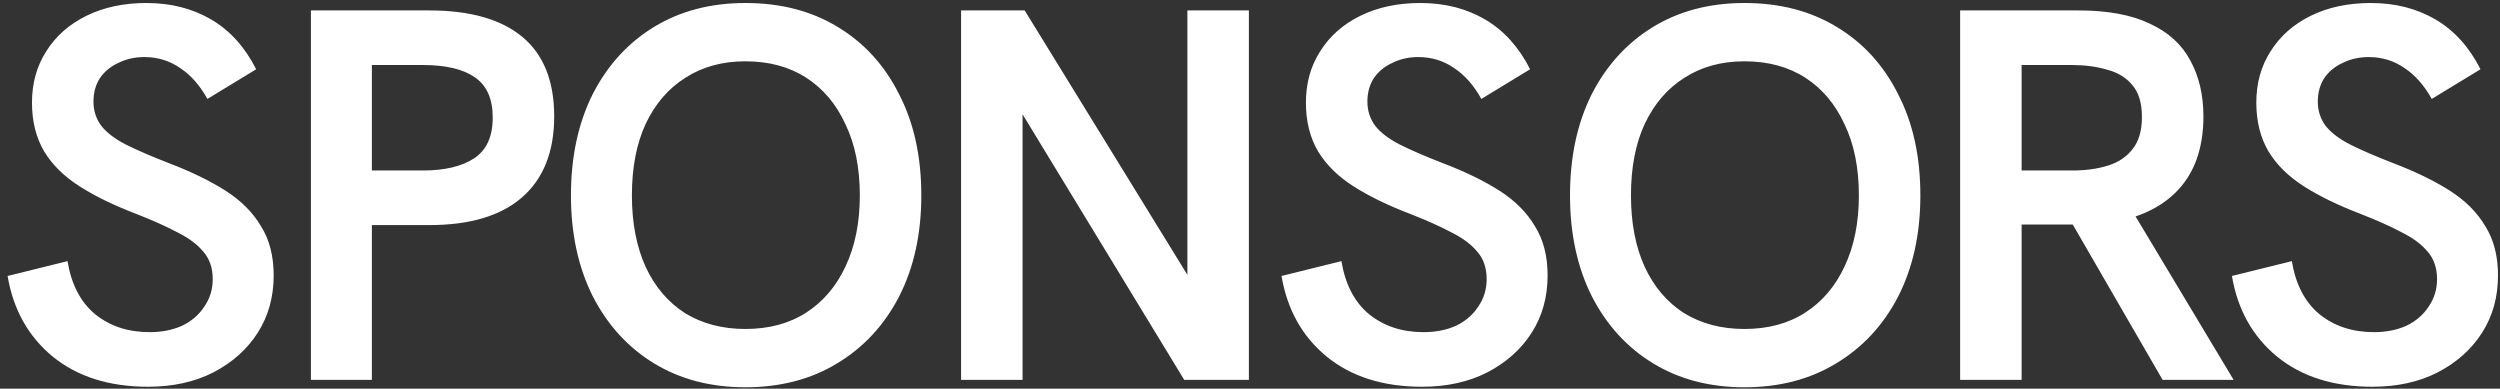 <svg width="283" height="44" viewBox="0 0 283 44" fill="none" xmlns="http://www.w3.org/2000/svg">
<rect x="0" y="0" width="283" height="44" fill="#333333" stroke="none"/>
<path d="M16.76 43.78C12.36 43.78 8.76 42.64 5.96 40.36C3.2 38.08 1.5 35.04 0.86 31.24L7.64 29.56C8.08 32.2 9.12 34.2 10.76 35.56C12.44 36.92 14.5 37.6 16.94 37.6C18.3 37.6 19.52 37.36 20.6 36.88C21.68 36.36 22.52 35.64 23.12 34.72C23.76 33.8 24.08 32.76 24.08 31.6C24.08 30.36 23.74 29.34 23.06 28.54C22.38 27.7 21.4 26.96 20.12 26.32C18.84 25.64 17.28 24.94 15.44 24.22C12.92 23.26 10.78 22.22 9.02 21.1C7.26 19.98 5.92 18.66 5 17.14C4.08 15.58 3.62 13.74 3.62 11.62C3.62 9.42 4.16 7.48 5.24 5.8C6.32 4.08 7.84 2.74 9.8 1.78C11.76 0.82 14.02 0.34 16.58 0.34C19.34 0.34 21.78 0.96 23.9 2.2C26.02 3.44 27.72 5.32 29 7.84L23.48 11.2C22.64 9.68 21.62 8.52 20.42 7.72C19.22 6.88 17.86 6.46 16.34 6.46C15.26 6.46 14.28 6.68 13.4 7.12C12.52 7.52 11.82 8.1 11.3 8.86C10.82 9.62 10.58 10.5 10.58 11.5C10.58 12.54 10.88 13.46 11.48 14.26C12.08 15.02 13 15.72 14.24 16.36C15.52 17 17.14 17.7 19.1 18.46C21.62 19.42 23.76 20.46 25.52 21.58C27.28 22.7 28.62 24.04 29.54 25.6C30.5 27.12 30.98 28.98 30.98 31.18C30.98 33.62 30.38 35.78 29.18 37.66C27.98 39.54 26.3 41.04 24.14 42.16C22.02 43.24 19.56 43.78 16.76 43.78ZM35.196 43V1.18H48.576C53.216 1.18 56.736 2.18 59.136 4.18C61.536 6.18 62.736 9.18 62.736 13.18C62.736 17.18 61.516 20.24 59.076 22.36C56.676 24.44 53.176 25.48 48.576 25.48H42.096V43H35.196ZM42.096 19.3H47.856C50.336 19.3 52.276 18.84 53.676 17.92C55.076 17 55.776 15.46 55.776 13.3C55.776 11.18 55.096 9.66 53.736 8.74C52.416 7.82 50.456 7.36 47.856 7.36H42.096V19.3ZM84.372 43.84C80.452 43.84 77.012 42.94 74.052 41.14C71.092 39.34 68.772 36.8 67.092 33.52C65.452 30.24 64.632 26.44 64.632 22.12C64.632 17.76 65.452 13.94 67.092 10.66C68.772 7.38 71.092 4.84 74.052 3.04C77.012 1.24 80.452 0.34 84.372 0.34C88.372 0.34 91.852 1.24 94.812 3.04C97.812 4.84 100.132 7.38 101.772 10.66C103.452 13.9 104.292 17.72 104.292 22.12C104.292 26.48 103.452 30.3 101.772 33.58C100.092 36.82 97.752 39.34 94.752 41.14C91.792 42.94 88.332 43.84 84.372 43.84ZM84.372 37.24C87.052 37.24 89.352 36.62 91.272 35.38C93.192 34.14 94.672 32.4 95.712 30.16C96.792 27.88 97.332 25.2 97.332 22.12C97.332 19 96.792 16.32 95.712 14.08C94.672 11.8 93.192 10.04 91.272 8.8C89.352 7.56 87.052 6.94 84.372 6.94C81.772 6.94 79.512 7.56 77.592 8.8C75.672 10 74.172 11.74 73.092 14.02C72.052 16.26 71.532 18.96 71.532 22.12C71.532 25.24 72.052 27.94 73.092 30.22C74.132 32.46 75.612 34.2 77.532 35.44C79.492 36.64 81.772 37.24 84.372 37.24ZM108.794 43V1.18H115.994L136.154 33.94H134.414V1.18H141.374V43H134.054L114.074 10.18H115.754V43H108.794ZM160.969 43.78C156.569 43.78 152.969 42.64 150.169 40.36C147.409 38.08 145.709 35.04 145.069 31.24L151.849 29.56C152.289 32.2 153.329 34.2 154.969 35.56C156.649 36.92 158.709 37.6 161.149 37.6C162.509 37.6 163.729 37.36 164.809 36.88C165.889 36.36 166.729 35.64 167.329 34.72C167.969 33.8 168.289 32.76 168.289 31.6C168.289 30.36 167.949 29.34 167.269 28.54C166.589 27.7 165.609 26.96 164.329 26.32C163.049 25.64 161.489 24.94 159.649 24.22C157.129 23.26 154.989 22.22 153.229 21.1C151.469 19.98 150.129 18.66 149.209 17.14C148.289 15.58 147.829 13.74 147.829 11.62C147.829 9.42 148.369 7.48 149.449 5.8C150.529 4.08 152.049 2.74 154.009 1.78C155.969 0.82 158.229 0.34 160.789 0.34C163.549 0.34 165.989 0.96 168.109 2.2C170.229 3.44 171.929 5.32 173.209 7.84L167.689 11.2C166.849 9.68 165.829 8.52 164.629 7.72C163.429 6.88 162.069 6.46 160.549 6.46C159.469 6.46 158.489 6.68 157.609 7.12C156.729 7.52 156.029 8.1 155.509 8.86C155.029 9.62 154.789 10.5 154.789 11.5C154.789 12.54 155.089 13.46 155.689 14.26C156.289 15.02 157.209 15.72 158.449 16.36C159.729 17 161.349 17.7 163.309 18.46C165.829 19.42 167.969 20.46 169.729 21.58C171.489 22.7 172.829 24.04 173.749 25.6C174.709 27.12 175.189 28.98 175.189 31.18C175.189 33.62 174.589 35.78 173.389 37.66C172.189 39.54 170.509 41.04 168.349 42.16C166.229 43.24 163.769 43.78 160.969 43.78ZM197.465 43.84C193.545 43.84 190.105 42.94 187.145 41.14C184.185 39.34 181.865 36.8 180.185 33.52C178.545 30.24 177.725 26.44 177.725 22.12C177.725 17.76 178.545 13.94 180.185 10.66C181.865 7.38 184.185 4.84 187.145 3.04C190.105 1.24 193.545 0.34 197.465 0.34C201.465 0.34 204.945 1.24 207.905 3.04C210.905 4.84 213.225 7.38 214.865 10.66C216.545 13.9 217.385 17.72 217.385 22.12C217.385 26.48 216.545 30.3 214.865 33.58C213.185 36.82 210.845 39.34 207.845 41.14C204.885 42.94 201.425 43.84 197.465 43.84ZM197.465 37.24C200.145 37.24 202.445 36.62 204.365 35.38C206.285 34.14 207.765 32.4 208.805 30.16C209.885 27.88 210.425 25.2 210.425 22.12C210.425 19 209.885 16.32 208.805 14.08C207.765 11.8 206.285 10.04 204.365 8.8C202.445 7.56 200.145 6.94 197.465 6.94C194.865 6.94 192.605 7.56 190.685 8.8C188.765 10 187.265 11.74 186.185 14.02C185.145 16.26 184.625 18.96 184.625 22.12C184.625 25.24 185.145 27.94 186.185 30.22C187.225 32.46 188.705 34.2 190.625 35.44C192.585 36.64 194.865 37.24 197.465 37.24ZM221.887 43V1.18H235.267C238.587 1.18 241.287 1.68 243.367 2.68C245.447 3.64 246.967 5.02 247.927 6.82C248.927 8.62 249.427 10.74 249.427 13.18C249.427 16.9 248.347 19.8 246.187 21.88C244.067 23.92 241.027 25.1 237.067 25.42C236.267 25.42 235.407 25.42 234.487 25.42C233.567 25.42 232.747 25.42 232.027 25.42H228.847V43H221.887ZM244.807 43L234.187 24.64L241.327 23.8L252.847 43H244.807ZM228.847 19.3H234.547C236.067 19.3 237.407 19.12 238.567 18.76C239.767 18.4 240.707 17.78 241.387 16.9C242.107 16.02 242.467 14.8 242.467 13.24C242.467 11.68 242.107 10.48 241.387 9.64C240.707 8.8 239.767 8.22 238.567 7.9C237.367 7.54 236.027 7.36 234.547 7.36H228.847V19.3ZM268.554 43.78C264.154 43.78 260.554 42.64 257.754 40.36C254.994 38.08 253.294 35.04 252.654 31.24L259.434 29.56C259.874 32.2 260.914 34.2 262.554 35.56C264.234 36.92 266.294 37.6 268.734 37.6C270.094 37.6 271.314 37.36 272.394 36.88C273.474 36.36 274.314 35.64 274.914 34.72C275.554 33.8 275.874 32.76 275.874 31.6C275.874 30.36 275.534 29.34 274.854 28.54C274.174 27.7 273.194 26.96 271.914 26.32C270.634 25.64 269.074 24.94 267.234 24.22C264.714 23.26 262.574 22.22 260.814 21.1C259.054 19.98 257.714 18.66 256.794 17.14C255.874 15.58 255.414 13.74 255.414 11.62C255.414 9.42 255.954 7.48 257.034 5.8C258.114 4.08 259.634 2.74 261.594 1.78C263.554 0.82 265.814 0.34 268.374 0.34C271.134 0.34 273.574 0.96 275.694 2.2C277.814 3.44 279.514 5.32 280.794 7.84L275.274 11.2C274.434 9.68 273.414 8.52 272.214 7.72C271.014 6.88 269.654 6.46 268.134 6.46C267.054 6.46 266.074 6.68 265.194 7.12C264.314 7.52 263.614 8.1 263.094 8.86C262.614 9.62 262.374 10.5 262.374 11.5C262.374 12.54 262.674 13.46 263.274 14.26C263.874 15.02 264.794 15.72 266.034 16.36C267.314 17 268.934 17.7 270.894 18.46C273.414 19.42 275.554 20.46 277.314 21.58C279.074 22.7 280.414 24.04 281.334 25.6C282.294 27.12 282.774 28.98 282.774 31.18C282.774 33.62 282.174 35.78 280.974 37.66C279.774 39.54 278.094 41.04 275.934 42.16C273.814 43.24 271.354 43.78 268.554 43.78Z" fill="white"/>
</svg>
